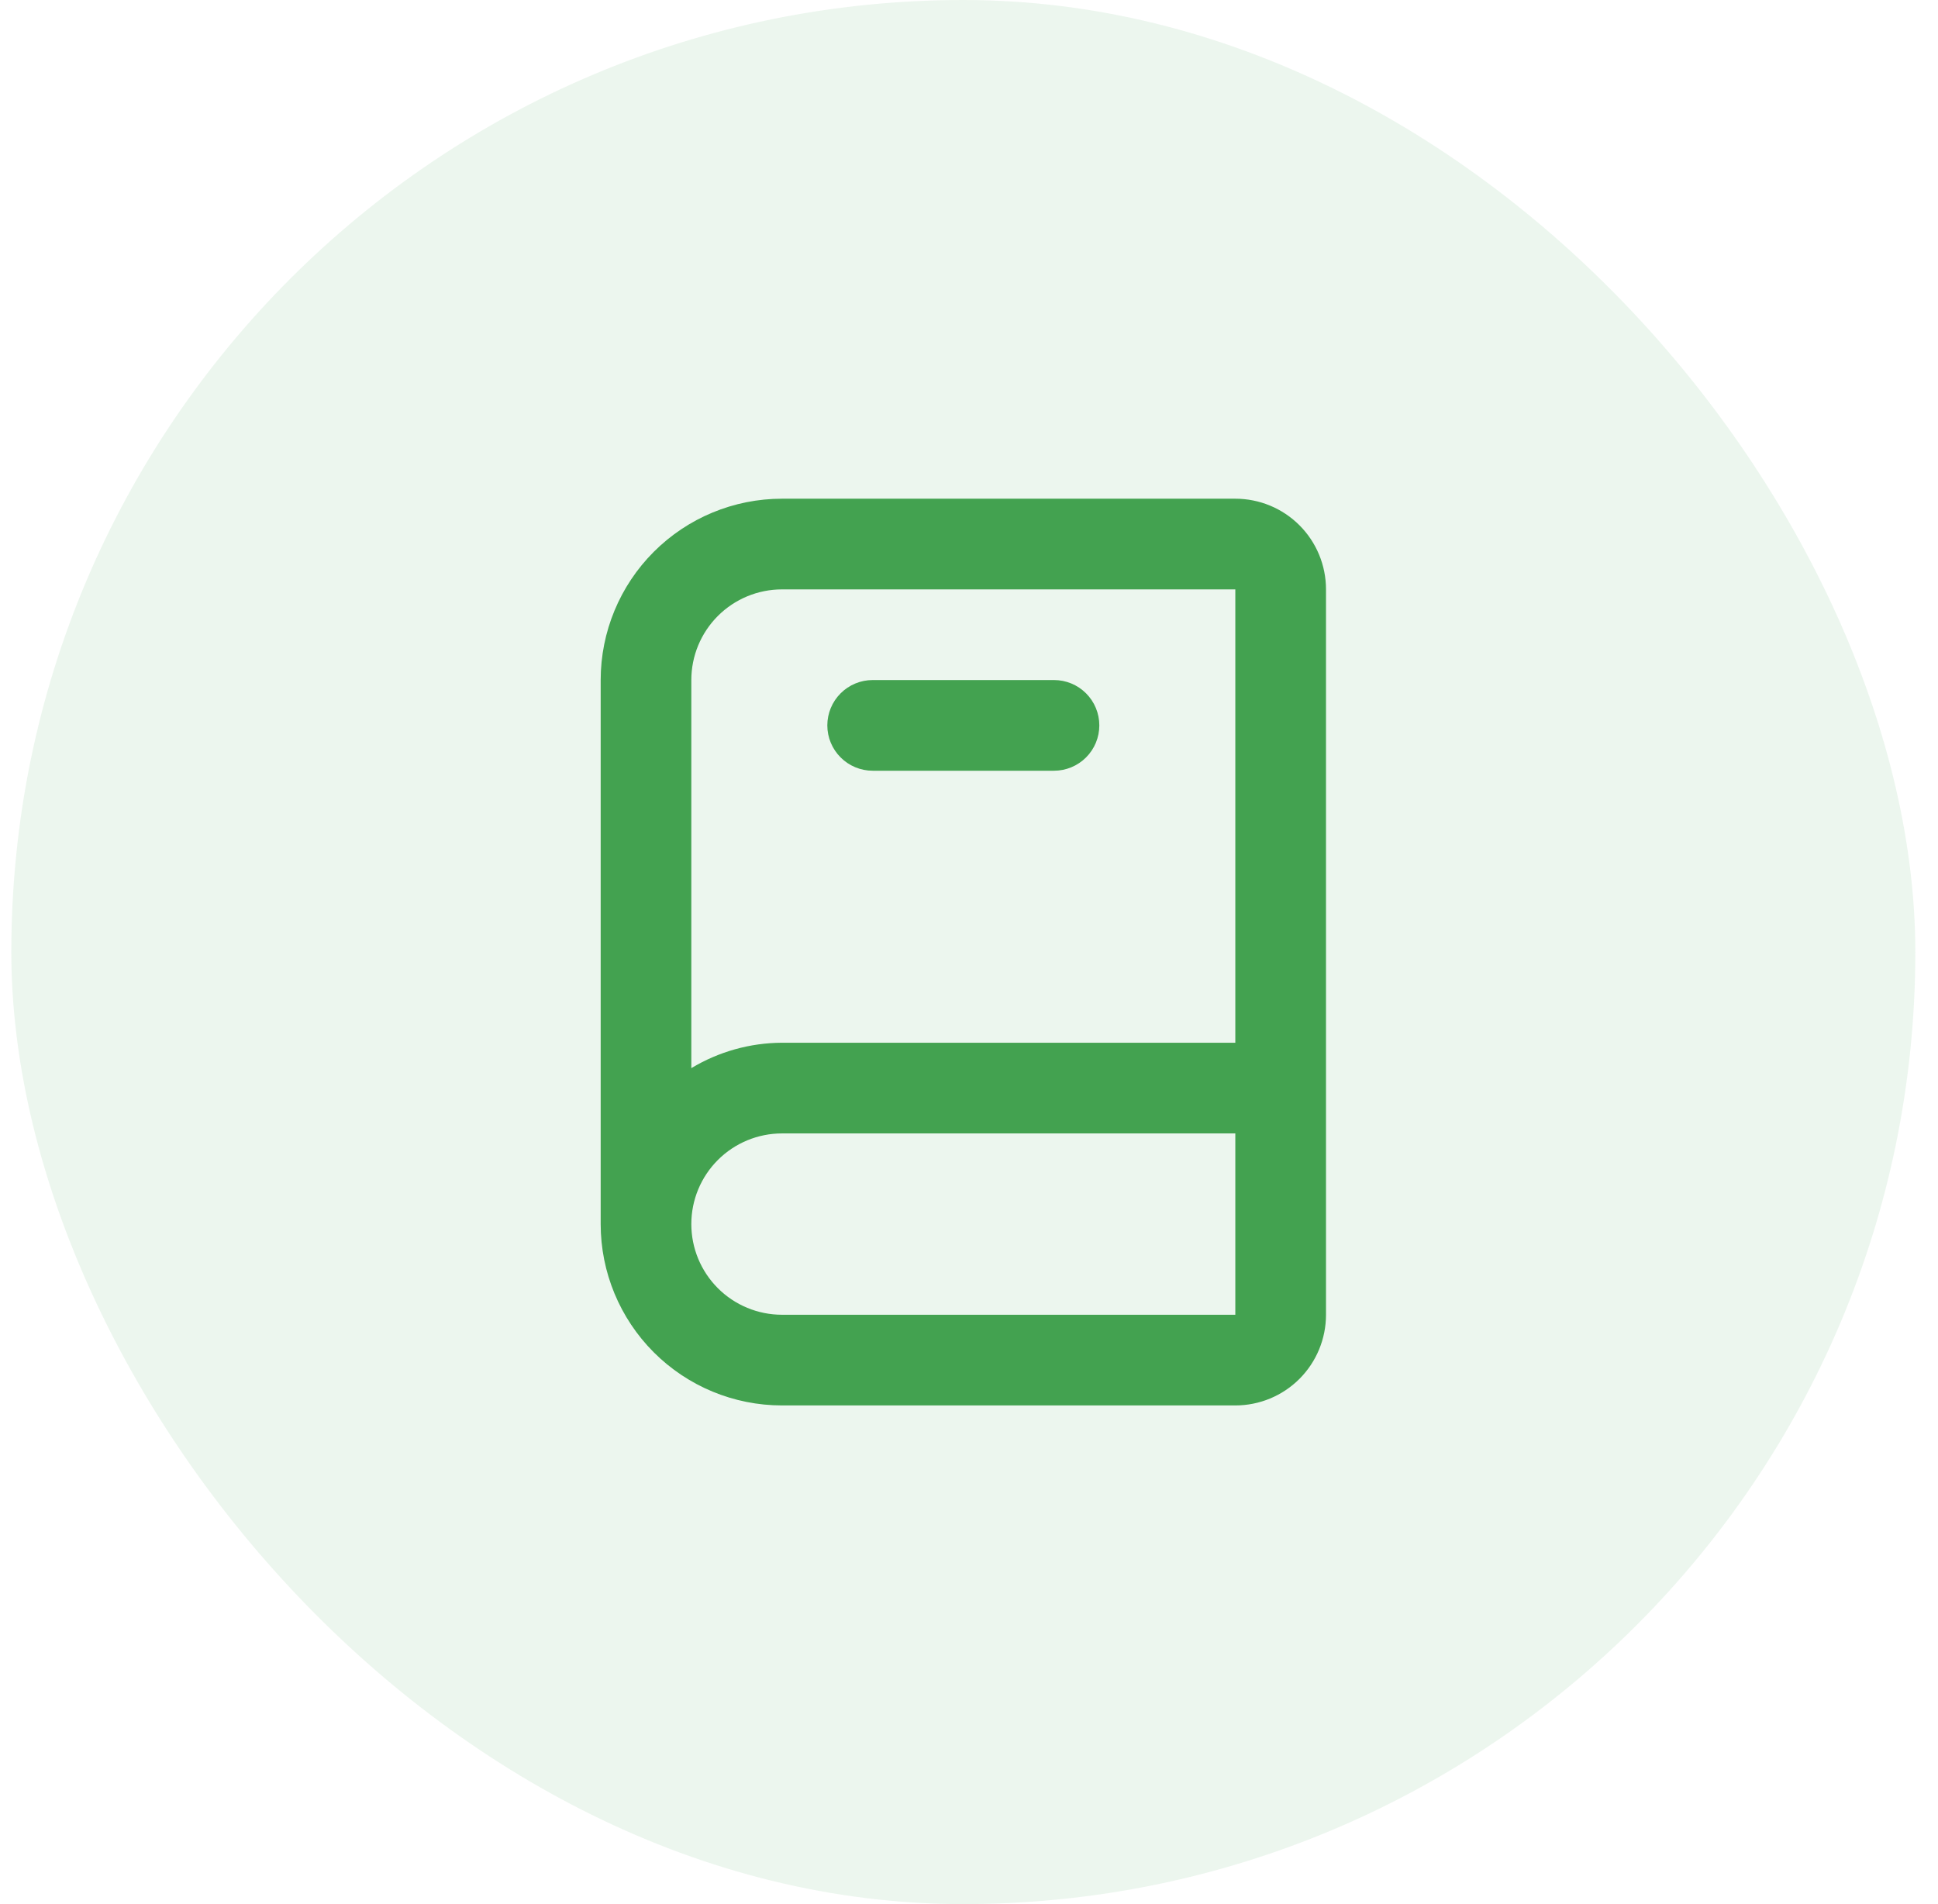 <svg width="57" height="56" viewBox="0 0 57 56" fill="none" xmlns="http://www.w3.org/2000/svg">
<rect x="0.333" width="56" height="56" rx="28" fill="#43A250" fill-opacity="0.1"/>
<path d="M36.333 14.667H23C21.585 14.667 20.229 15.229 19.229 16.229C18.229 17.229 17.667 18.586 17.667 20V36C17.667 37.415 18.229 38.771 19.229 39.772C20.229 40.772 21.585 41.334 23 41.334H36.333C37.041 41.334 37.719 41.053 38.219 40.553C38.719 40.053 39 39.374 39 38.667V17.334C39 16.626 38.719 15.948 38.219 15.448C37.719 14.948 37.041 14.667 36.333 14.667ZM20.333 20C20.333 19.293 20.614 18.615 21.114 18.115C21.614 17.615 22.293 17.334 23 17.334H36.333V30.667H23C22.06 30.671 21.139 30.929 20.333 31.414V20ZM23 38.667C22.293 38.667 21.614 38.386 21.114 37.886C20.614 37.386 20.333 36.708 20.333 36C20.333 35.293 20.614 34.615 21.114 34.115C21.614 33.615 22.293 33.334 23 33.334H36.333V38.667H23ZM25.667 22.667H31C31.354 22.667 31.693 22.526 31.943 22.276C32.193 22.026 32.333 21.687 32.333 21.334C32.333 20.98 32.193 20.641 31.943 20.391C31.693 20.141 31.354 20 31 20H25.667C25.313 20 24.974 20.141 24.724 20.391C24.474 20.641 24.333 20.98 24.333 21.334C24.333 21.687 24.474 22.026 24.724 22.276C24.974 22.526 25.313 22.667 25.667 22.667Z" fill="#43A250"/>
</svg>
